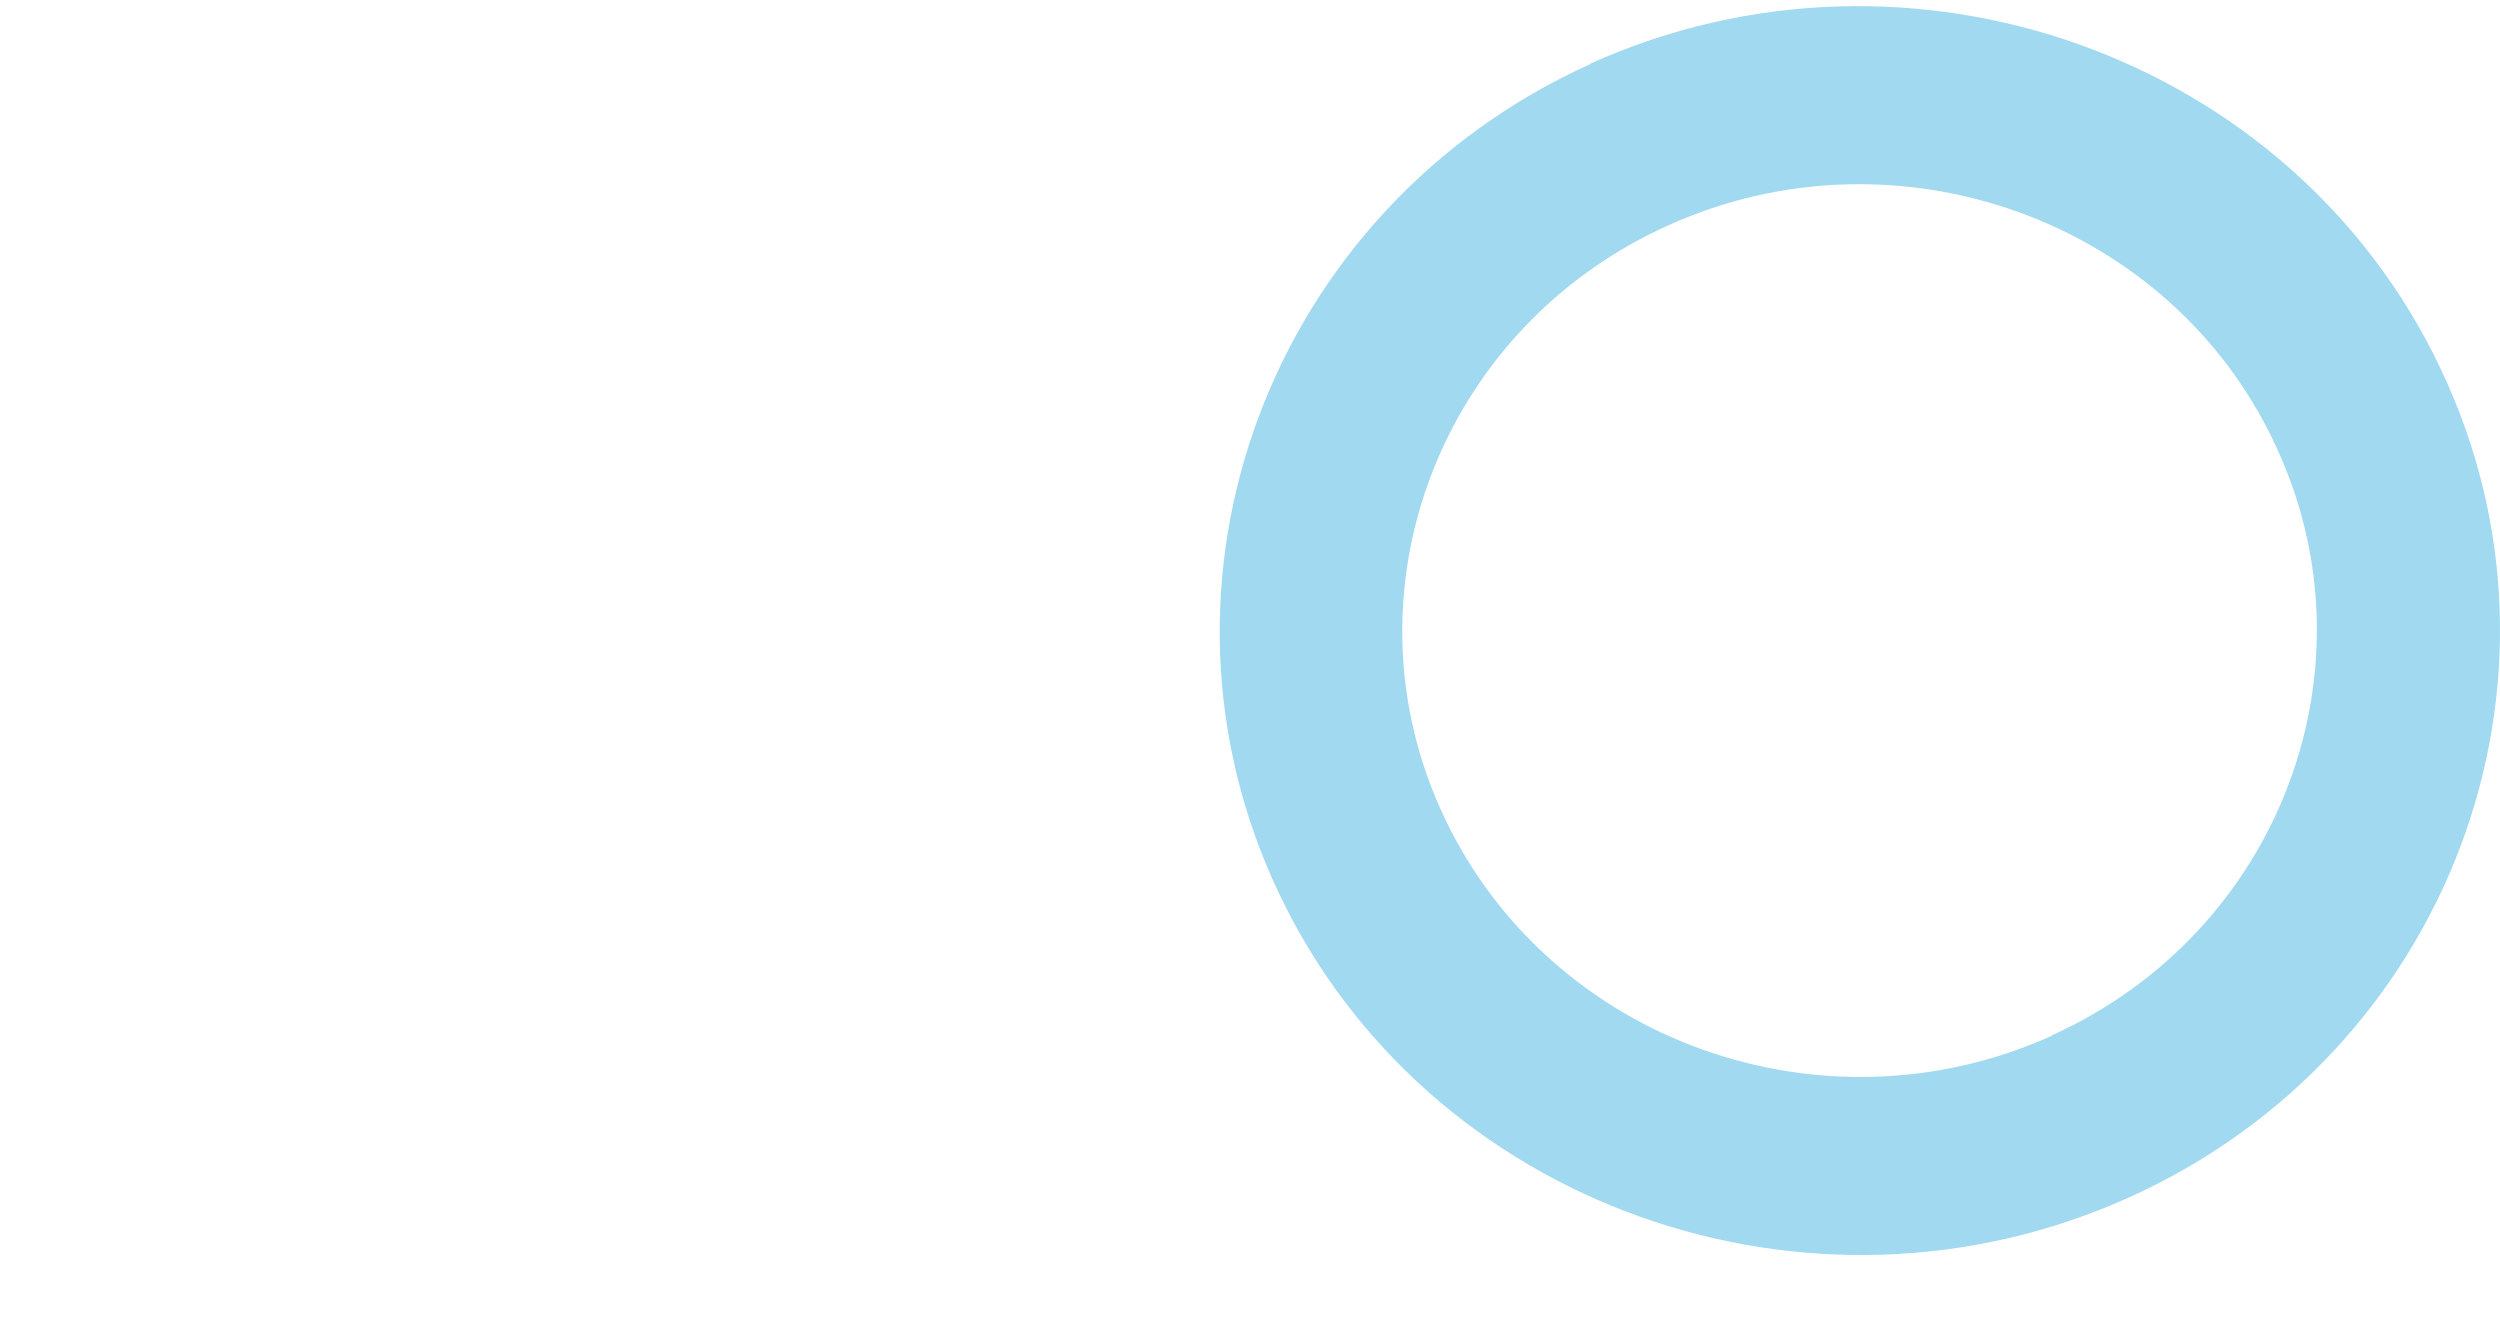 <svg width="95" height="51" viewBox="0 0 95 51" fill="none" xmlns="http://www.w3.org/2000/svg">
<path d="M77.987 39.352C69.274 43.287 58.933 39.584 54.898 31.087C50.864 22.623 54.661 12.506 63.374 8.572C72.054 4.637 82.428 8.34 86.429 16.837C90.463 25.301 86.666 35.418 77.953 39.352M60.459 2.422C48.287 7.91 42.965 22.061 48.593 33.93C54.22 45.8 68.731 50.99 80.903 45.502C93.074 40.014 98.397 25.863 92.735 13.994C87.107 2.124 72.596 -3.066 60.425 2.422" fill="#A1D9F0"/>
<path d="M20.519 75.588C15.739 77.737 10.043 75.72 7.84 71.026C5.636 66.364 7.704 60.809 12.484 58.66C17.265 56.511 22.96 58.528 25.164 63.19C27.368 67.852 25.3 73.406 20.519 75.555M9.569 52.511C1.296 56.247 -2.298 65.835 1.533 73.902C5.365 81.969 15.197 85.474 23.435 81.738C31.708 78.002 35.301 68.414 31.47 60.346C27.639 52.279 17.807 48.775 9.569 52.511Z" fill="#A1D9F0"/>
</svg>
